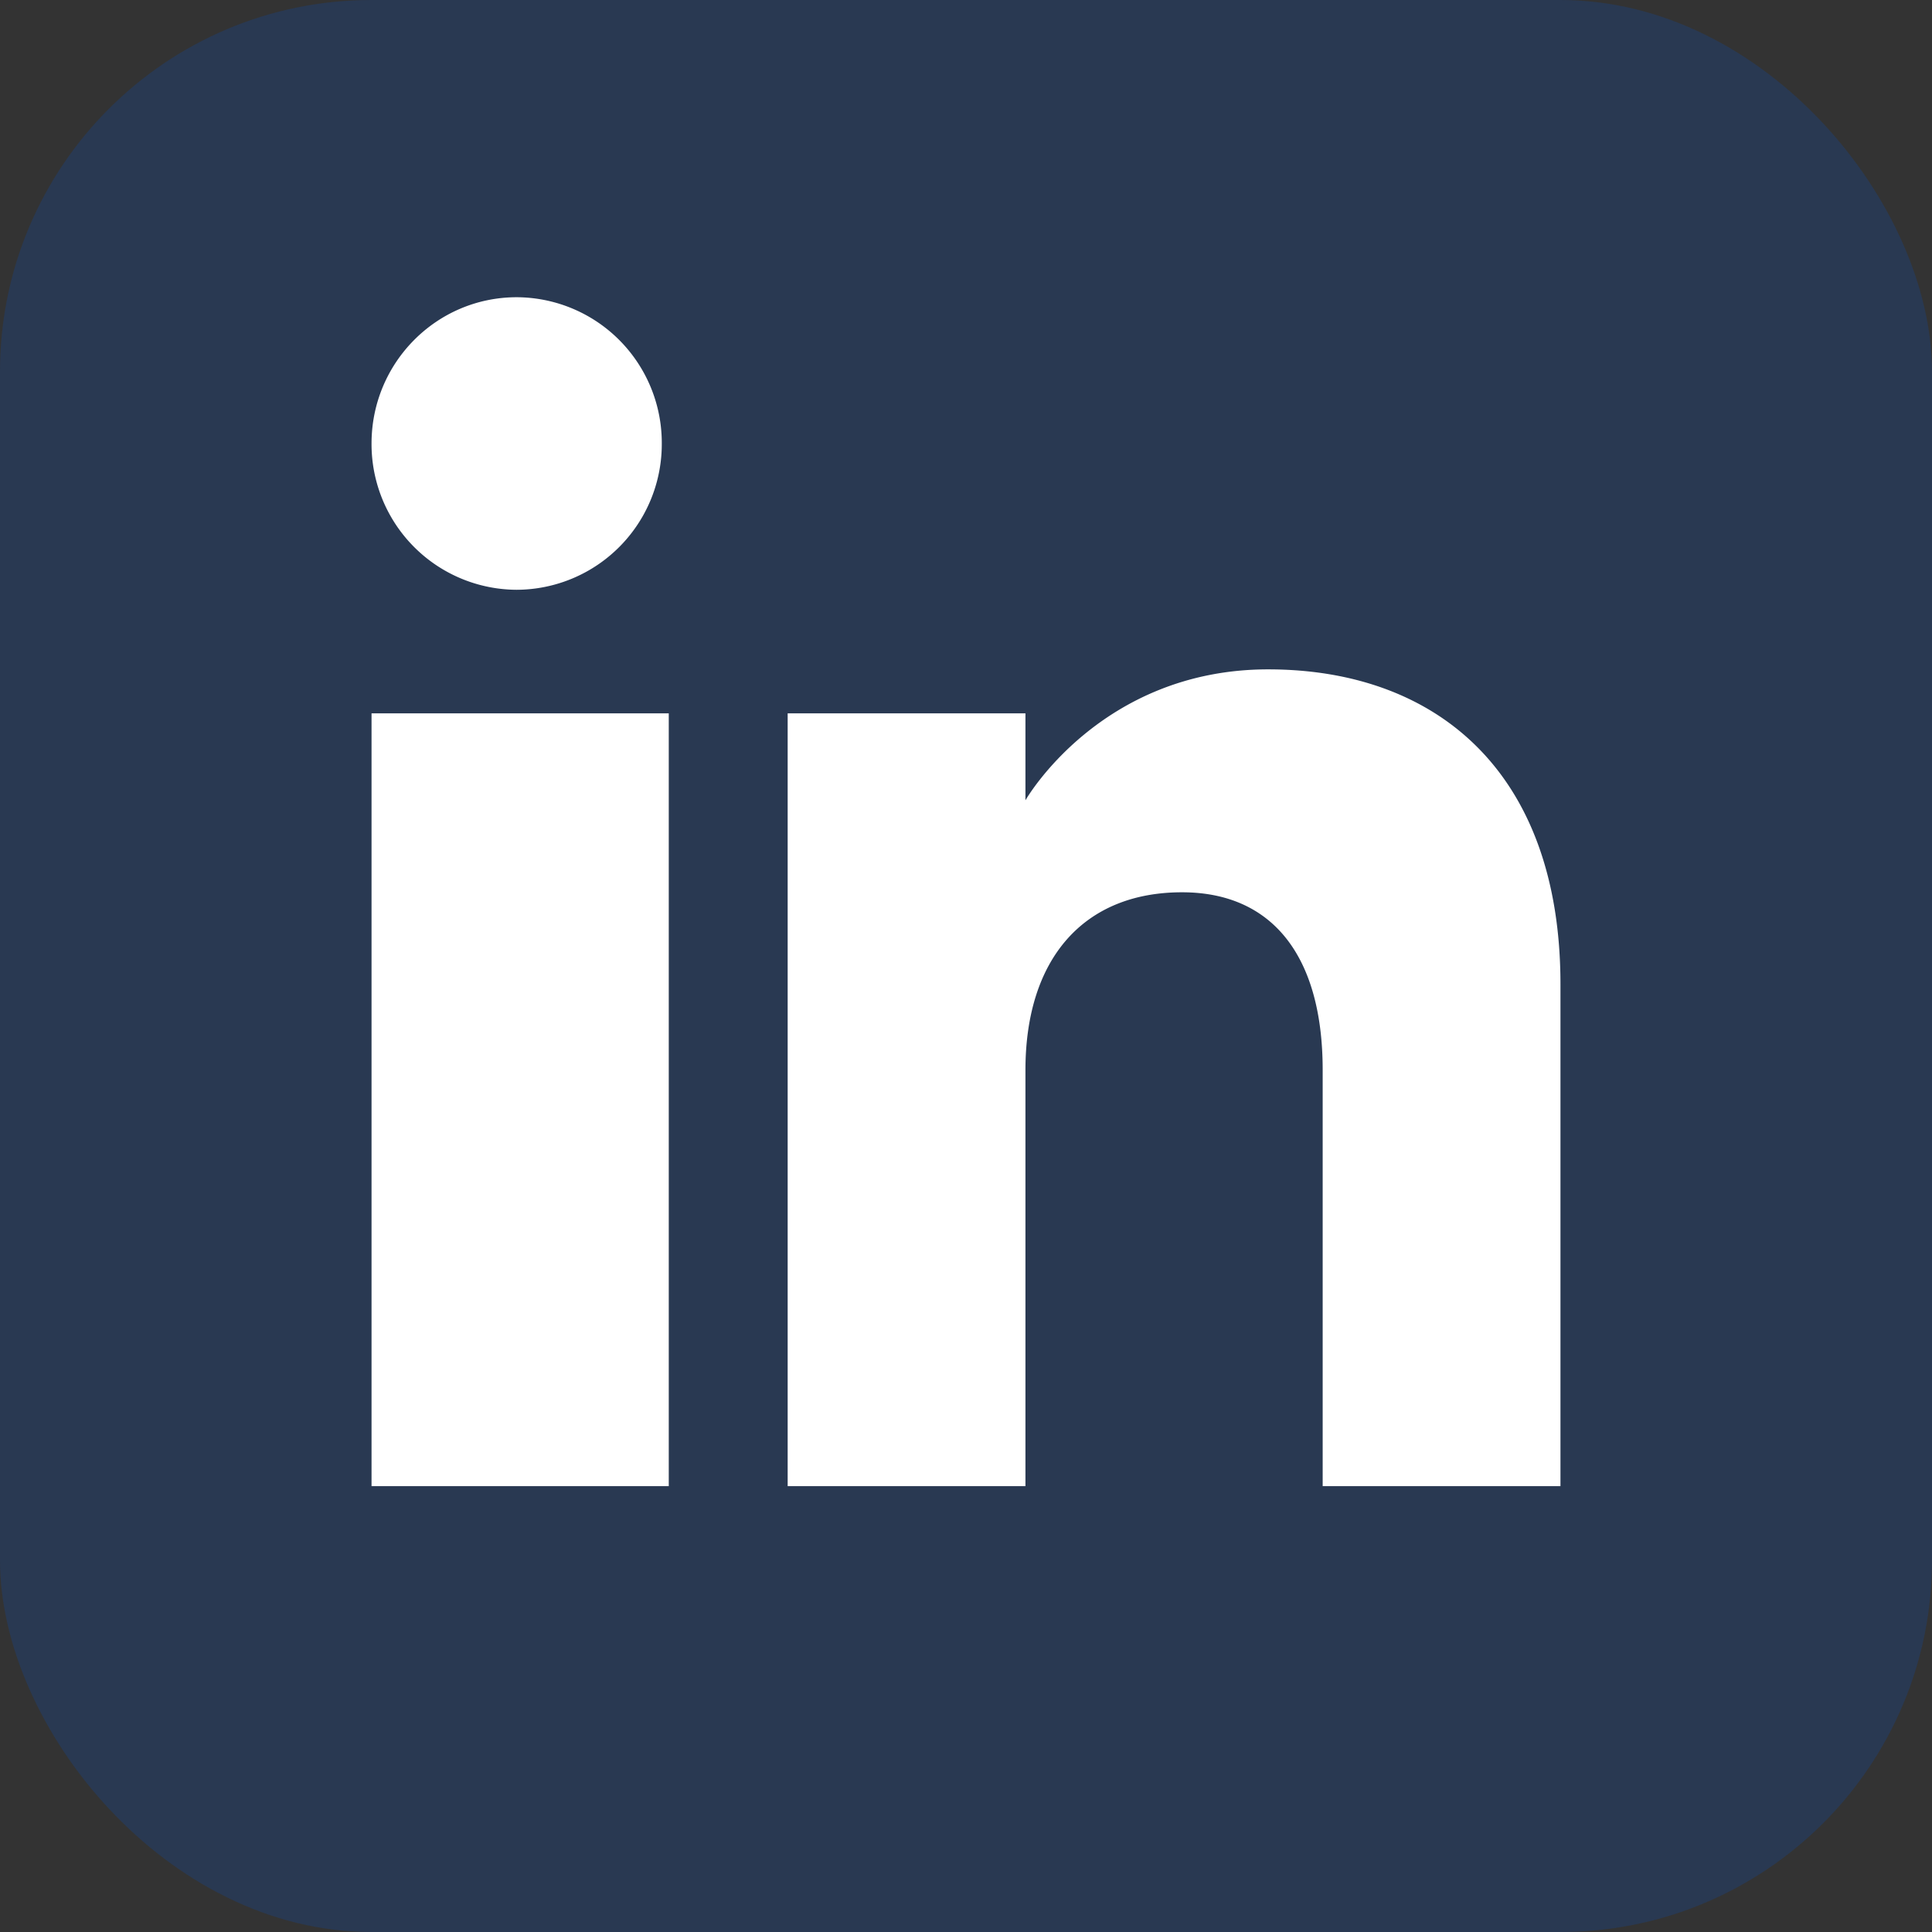 <svg xmlns="http://www.w3.org/2000/svg" width="26" height="26" viewBox="0 0 26 26"><rect x="0" y="0" width="26" height="26" fill="#333333" stroke="none"/><g fill="none" fill-rule="evenodd"><rect width="26" height="26" fill="#0053CE" fill-opacity=".2" rx="5"/><path fill="#FFF" d="M21 20h-3.2v-5.6c0-1.535-.678-2.392-1.893-2.392-1.322 0-2.107.893-2.107 2.393V20h-3.2V9.6h3.2v1.17s1.004-1.762 3.266-1.762c2.264 0 3.934 1.38 3.934 4.238V20zM6.954 7.937A1.961 1.961 0 0 1 5 5.968C5 4.882 5.874 4 6.954 4a1.96 1.96 0 0 1 1.952 1.968 1.96 1.96 0 0 1-1.952 1.969zM5 20h4V9.6H5V20z"/></g></svg>